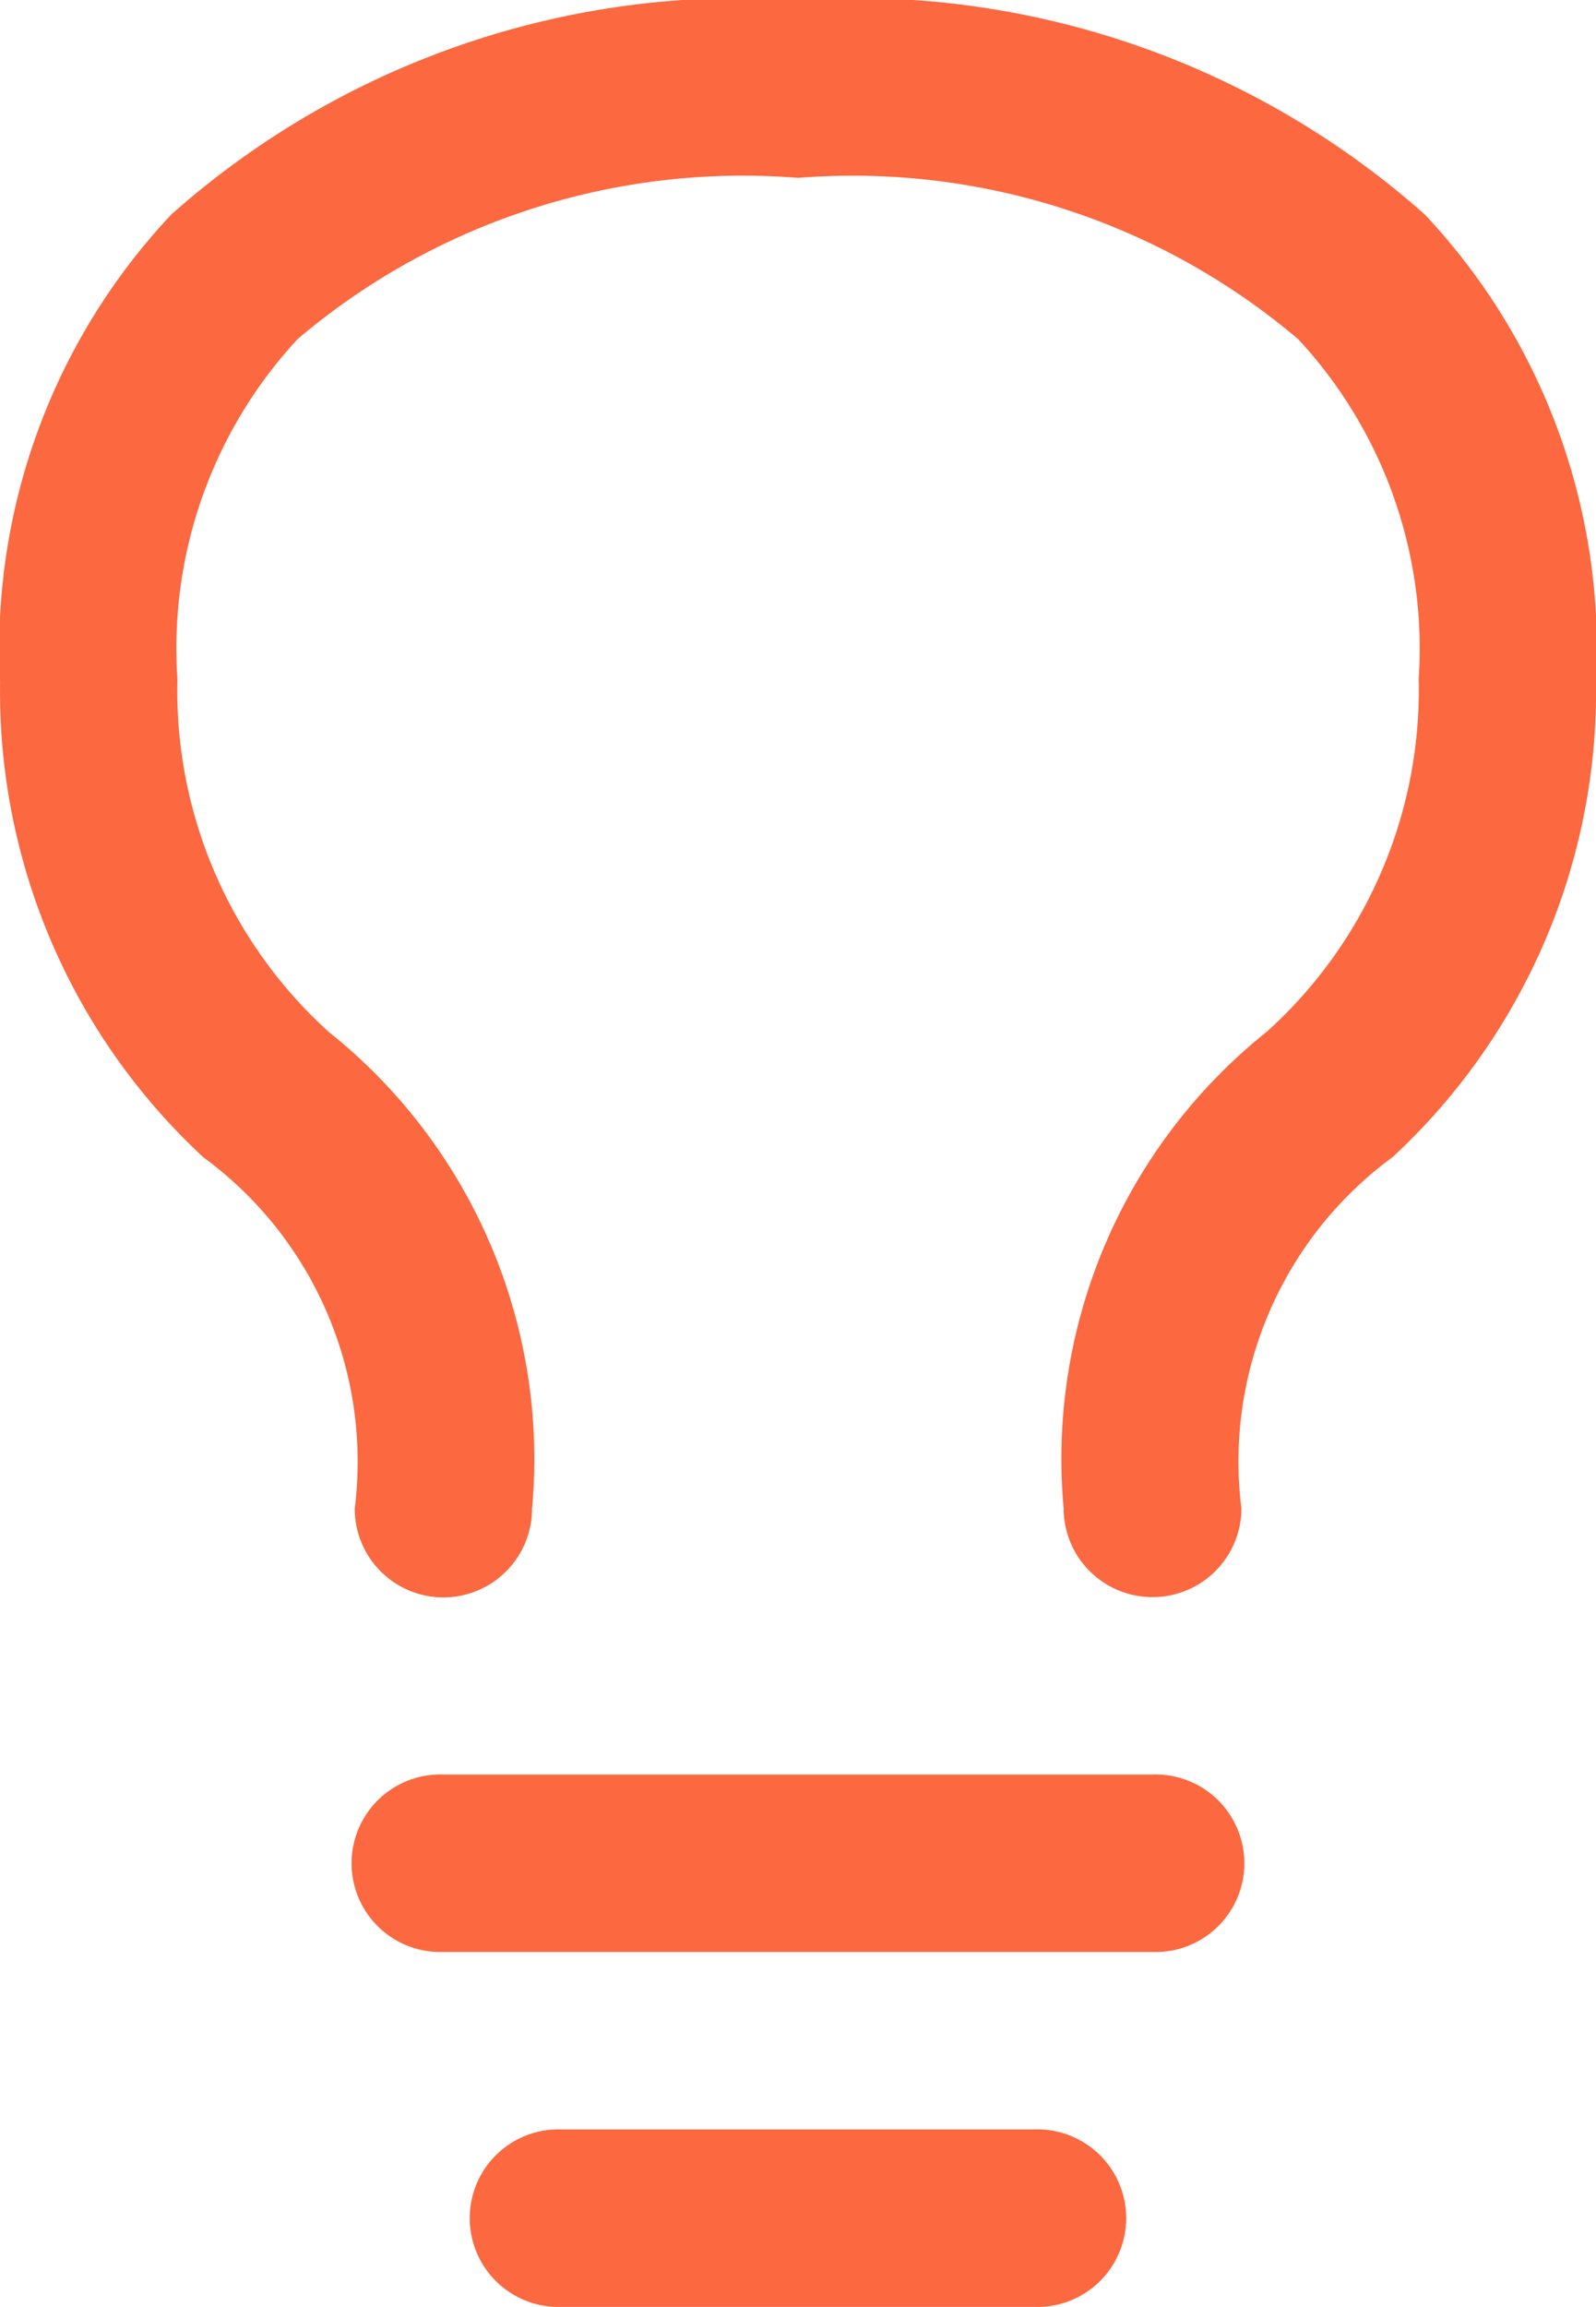 <svg id="light-bulb_2_" data-name="light-bulb (2)" xmlns="http://www.w3.org/2000/svg" width="15.167" height="21.906" viewBox="0 0 15.167 21.906">
  <path id="Path_41" data-name="Path 41" d="M15.833,18.935H9.093a.843.843,0,1,1,0-1.685h6.74a.843.843,0,1,1,0,1.685Z" transform="translate(-4.88 -0.399)" fill="#fc683f"/>
  <path id="Path_42" data-name="Path 42" d="M14.586,21.935H10.093a.843.843,0,1,1,0-1.685h4.494a.843.843,0,1,1,0,1.685Z" transform="translate(-4.757 -0.029)" fill="#fc683f"/>
  <path id="Path_43" data-name="Path 43" d="M16.2,17.416h0a.843.843,0,0,1-.842-.843,5.188,5.188,0,0,1,1.932-4.527A4.369,4.369,0,0,0,18.732,8.7a4.317,4.317,0,0,0-1.144-3.228,6.547,6.547,0,0,0-4.754-1.533A6.547,6.547,0,0,0,8.08,5.468,4.317,4.317,0,0,0,6.936,8.7a4.368,4.368,0,0,0,1.438,3.349,5.186,5.186,0,0,1,1.932,4.528.843.843,0,0,1-.843.842h0a.843.843,0,0,1-.842-.843,3.582,3.582,0,0,0-1.438-3.336A6.027,6.027,0,0,1,5.251,8.723,6.015,6.015,0,0,1,6.879,4.286,8.146,8.146,0,0,1,12.834,2.25a8.146,8.146,0,0,1,5.955,2.036,6.015,6.015,0,0,1,1.628,4.437,6.027,6.027,0,0,1-1.932,4.514,3.584,3.584,0,0,0-1.438,3.336A.843.843,0,0,1,16.2,17.416Z" transform="translate(-5.25 -2.25)" fill="#fc683f"/>
</svg>
